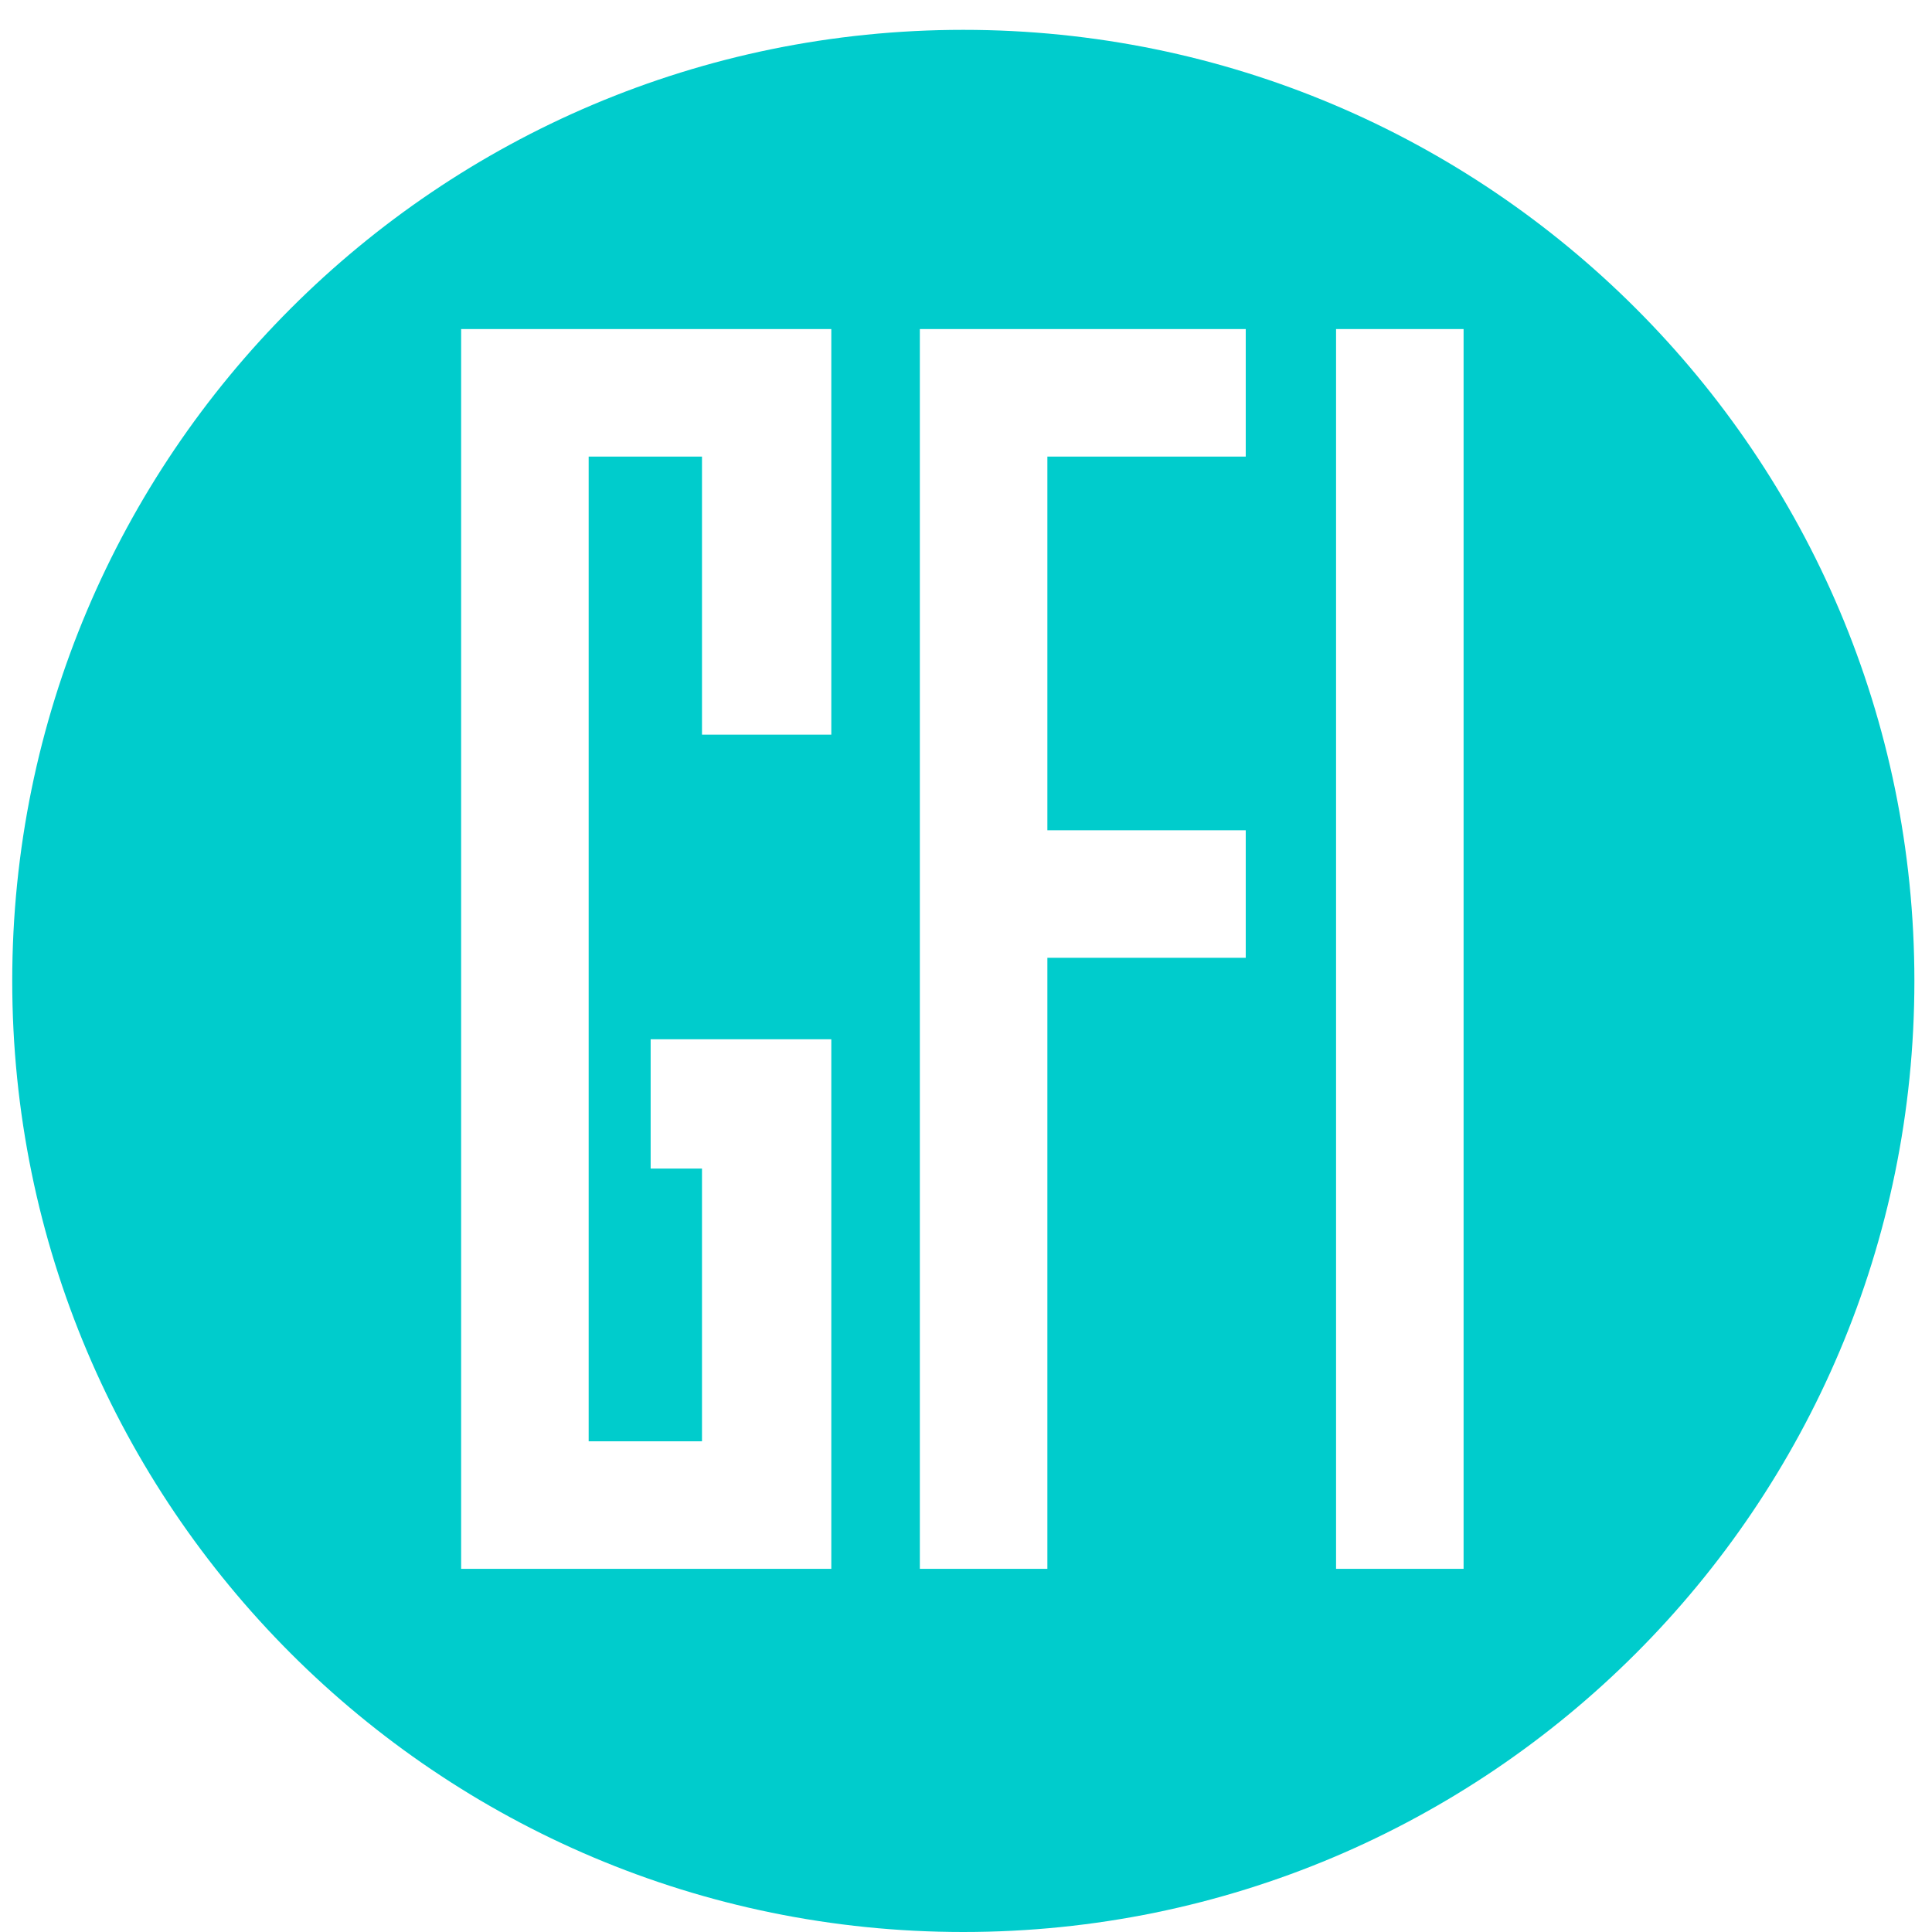 <svg xmlns="http://www.w3.org/2000/svg" xmlns:xlink="http://www.w3.org/1999/xlink" width="1200" zoomAndPan="magnify" viewBox="0 0 900 900" height="1200" preserveAspectRatio="xMidYMid meet" version="1.0"><defs><g></g><clipPath id="bed12314f2"><path d="M 5.699 13.902 L 891.797 13.902 L 891.797 900 L 5.699 900 Z M 5.699 13.902 " clip-rule="nonzero"></path></clipPath><clipPath id="9fa4e6cac7"><path d="M 448.746 13.902 C 204.059 13.902 5.699 212.262 5.699 456.953 C 5.699 701.641 204.059 900 448.746 900 C 693.438 900 891.797 701.641 891.797 456.953 C 891.797 212.262 693.438 13.902 448.746 13.902 Z M 448.746 13.902 " clip-rule="nonzero"></path></clipPath></defs><rect x="-90" width="1080" fill="#ffffff" y="-90" height="1080" fill-opacity="1"></rect><rect x="-90" width="1080" fill="#ffffff" y="-90" height="1080" fill-opacity="1"></rect><g clip-path="url(#bed12314f2)"><g clip-path="url(#9fa4e6cac7)"><path fill="#00cccc" d="M 5.699 13.902 L 891.797 13.902 L 891.797 900 L 5.699 900 Z M 5.699 13.902 " fill-opacity="1" fill-rule="nonzero"></path></g></g><g fill="#ffffff" fill-opacity="1"><g transform="translate(194.19, 730.822)"><g><path d="M 20.625 -577.531 L 193.062 -577.531 L 193.062 -388.594 L 132.828 -388.594 L 132.828 -518.125 L 80.031 -518.125 L 80.031 -59.406 L 132.828 -59.406 L 132.828 -186.453 L 108.906 -186.453 L 108.906 -246.688 L 193.062 -246.688 L 193.062 0 L 20.625 0 Z M 20.625 -577.531 "></path></g></g></g><g fill="#ffffff" fill-opacity="1"><g transform="translate(407.877, 730.822)"><g><path d="M 172.438 -518.125 L 80.031 -518.125 L 80.031 -344.047 L 172.438 -344.047 L 172.438 -284.641 L 80.031 -284.641 L 80.031 0 L 20.625 0 L 20.625 -577.531 L 172.438 -577.531 Z M 172.438 -518.125 "></path></g></g></g><g fill="#ffffff" fill-opacity="1"><g transform="translate(601.763, 730.822)"><g><path d="M 80.031 0 L 20.625 0 L 20.625 -577.531 L 80.031 -577.531 Z M 80.031 0 "></path></g></g></g></svg>